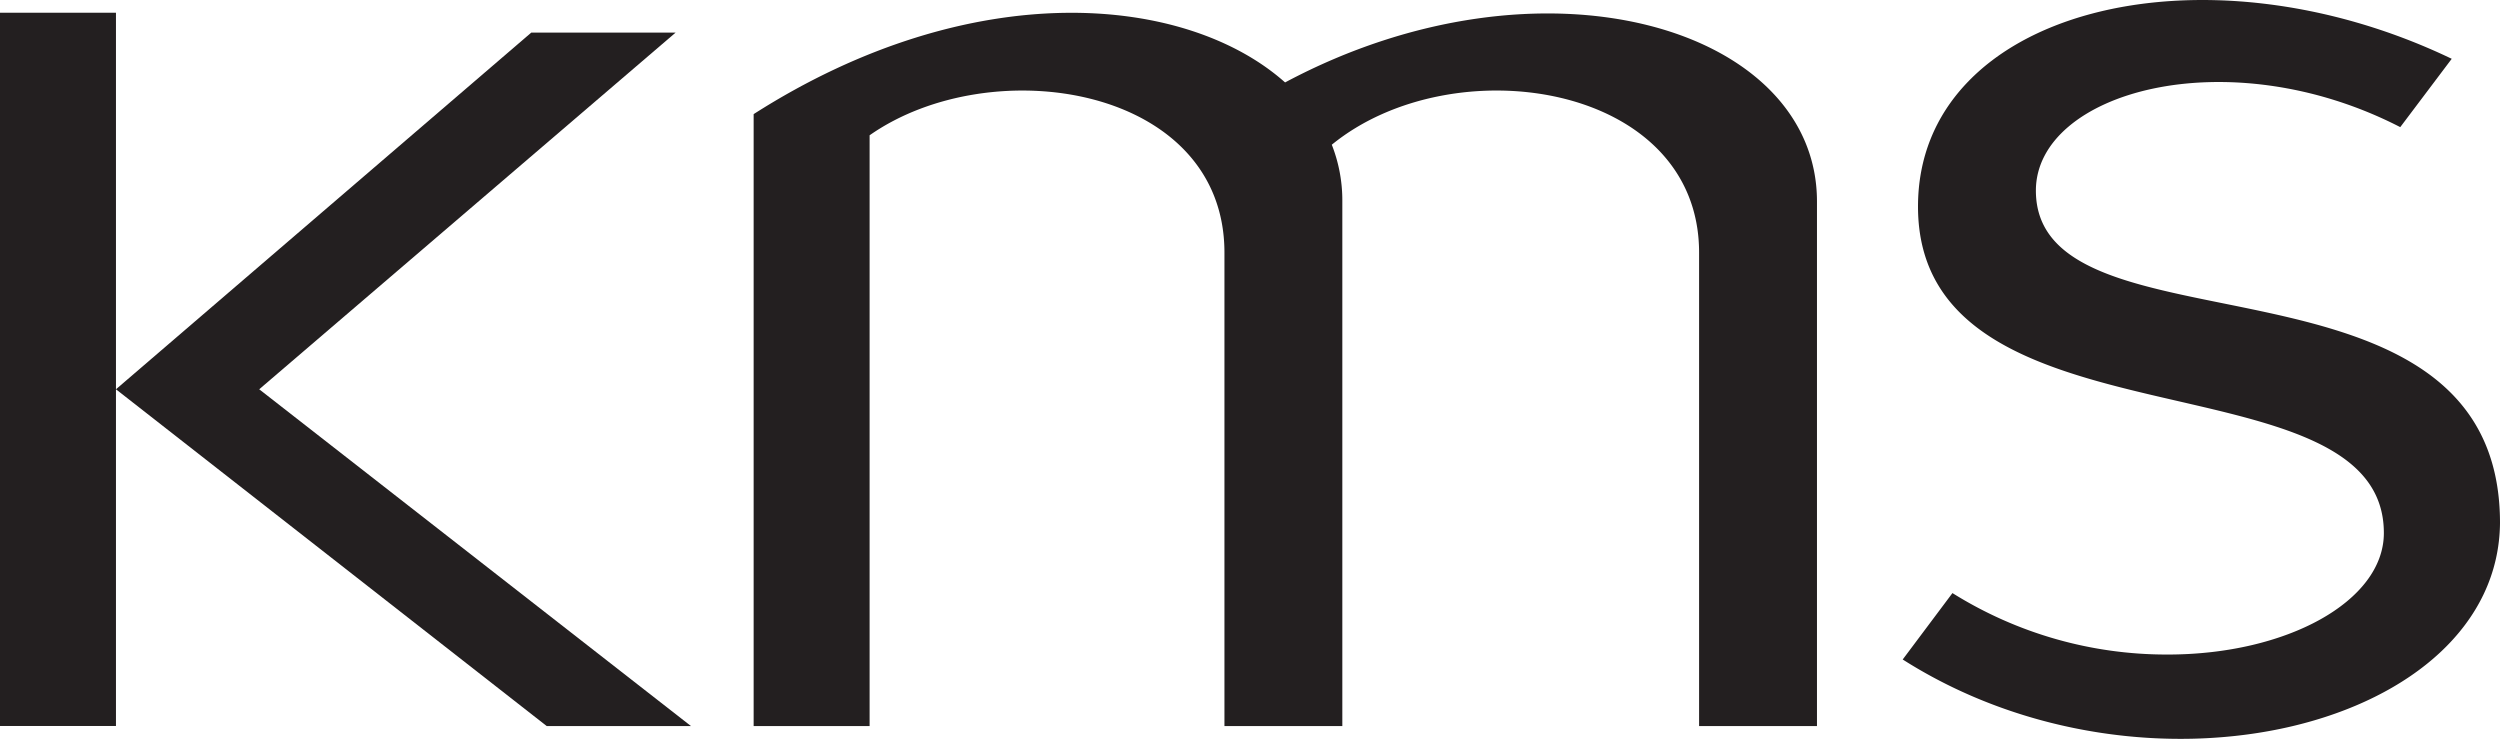 <svg xmlns="http://www.w3.org/2000/svg" viewBox="0 0 272.94 80.66"><defs><style>.ae6d8f8f-2c2e-49c1-bf37-34fe72441a7c,.bfc6a5c4-4cc4-421d-88ec-5ee4e4c27be4{fill:#231f20;}.ae6d8f8f-2c2e-49c1-bf37-34fe72441a7c{fill-rule:evenodd;}</style></defs><g id="b60a9e9e-a625-4b61-b7eb-4eb9adecbe3e" data-name="Layer 2"><g id="af059b11-a8a9-448a-b232-756cfeb6d703" data-name="Layer 2"><rect class="bfc6a5c4-4cc4-421d-88ec-5ee4e4c27be4" y="1.39" width="12.66" height="77.87"/><polygon class="bfc6a5c4-4cc4-421d-88ec-5ee4e4c27be4" points="28.3 42.5 75.44 79.27 59.69 79.27 12.66 42.5 58 3.56 73.76 3.56 28.3 42.5"/><path class="bfc6a5c4-4cc4-421d-88ec-5ee4e4c27be4" d="M82.28,12.46C106.16-2.79,129.49-.62,140.3,9,168.41-6,198.37,3,198.37,22V79.27H185.5V27.58c0-18.52-26.85-22.6-40.1-11.78a16.61,16.61,0,0,1,1.15,6.1V79.27H133.68V27.58c0-18.19-25.39-22.16-38.74-12.81v64.5H82.28Z"/><path class="ae6d8f8f-2c2e-49c1-bf37-34fe72441a7c" d="M222.27,20.81c0-10.74,20.88-16.65,39.78-6.93l5.62-7.46C240.31-6.71,209.4,1.11,209.4,22.55c0,27.31,51,15.63,50.86,35.72-.07,7.38-10.59,13.19-23.6,13.19a44.07,44.07,0,0,1-23.5-6.71L207.73,72c26.72,17,65,7.38,65.21-14.9C272.94,25.48,222.27,39.58,222.27,20.81Z"/></g></g></svg>